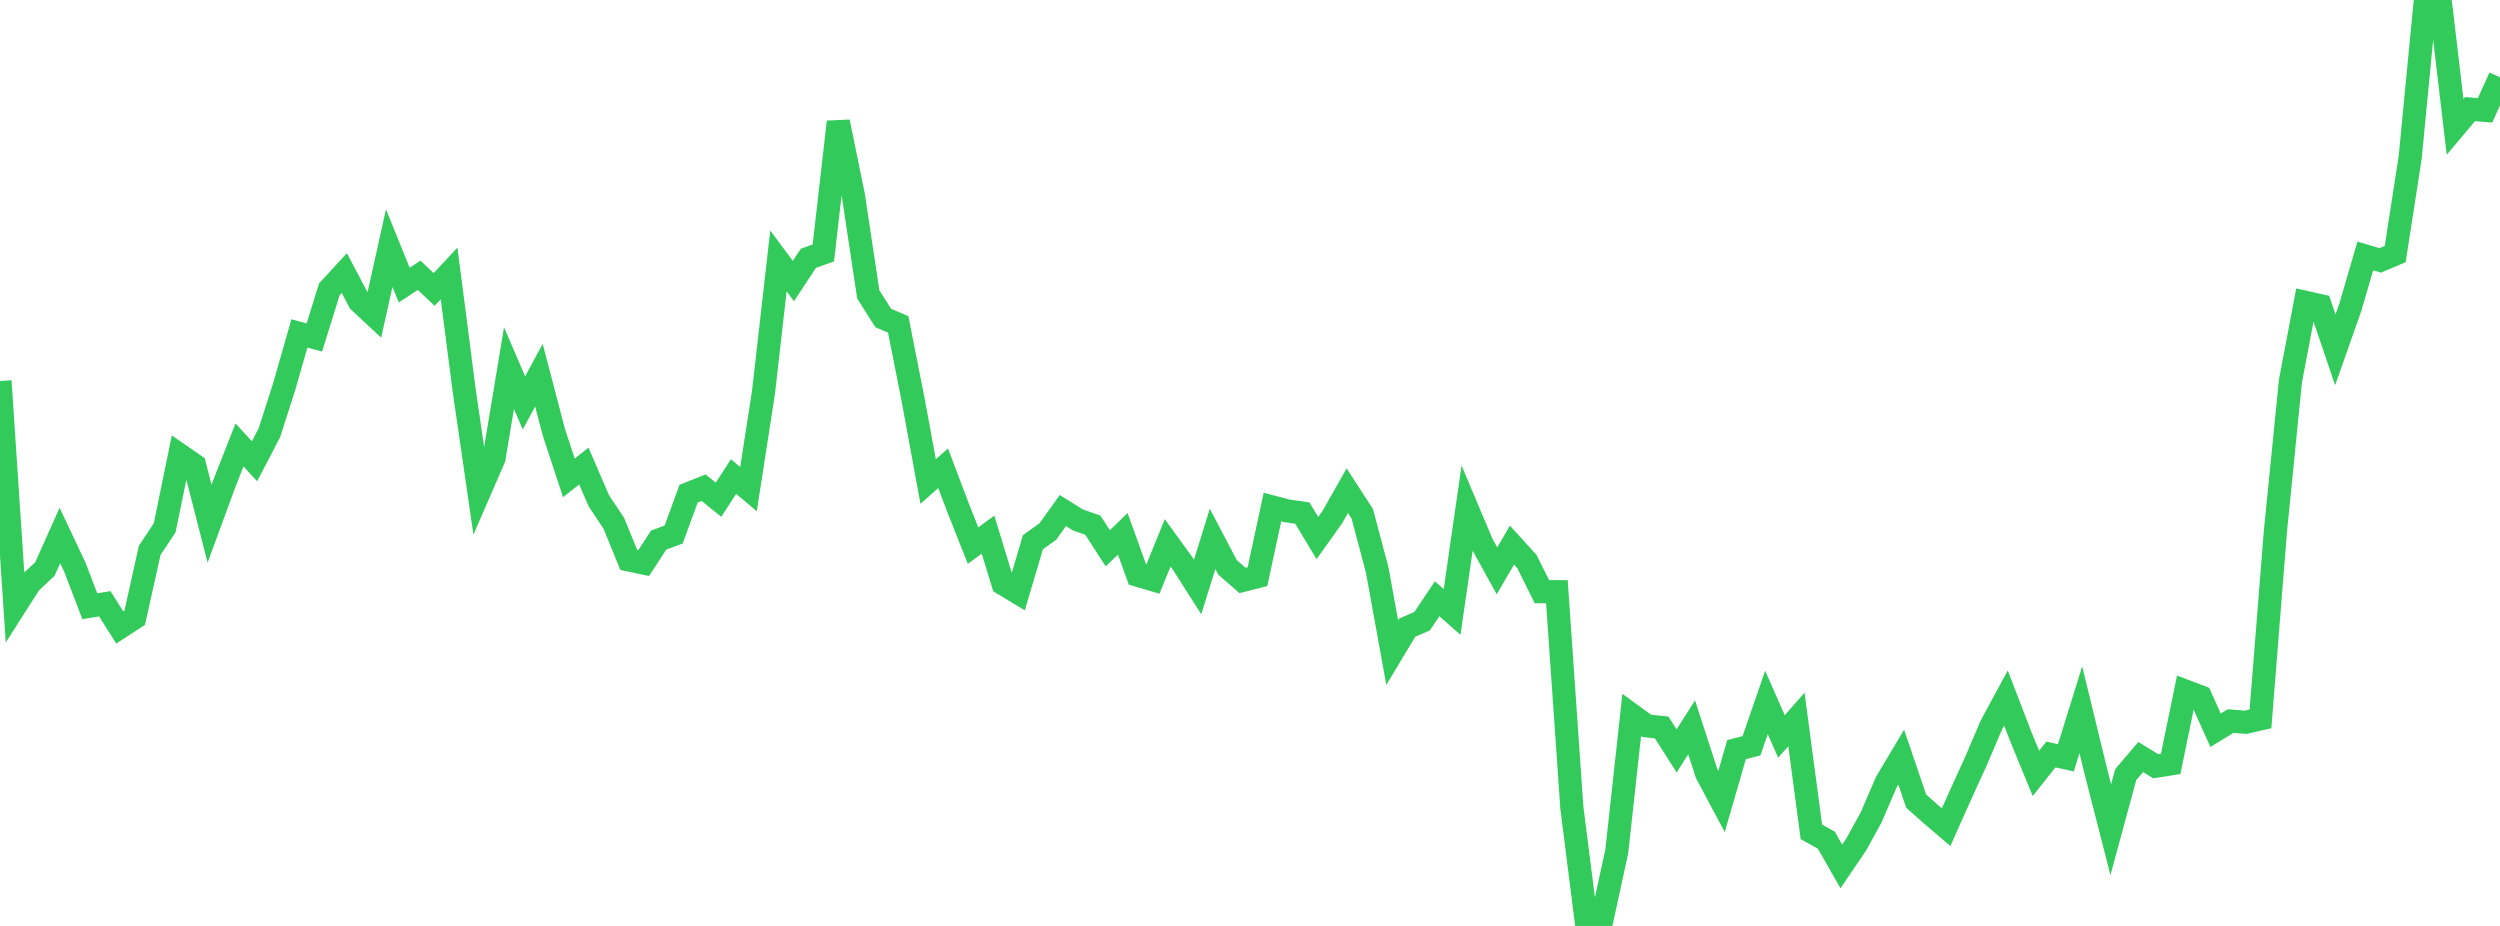 <?xml version="1.0" standalone="no"?>
<!DOCTYPE svg PUBLIC "-//W3C//DTD SVG 1.1//EN" "http://www.w3.org/Graphics/SVG/1.1/DTD/svg11.dtd">

<svg width="135" height="50" viewBox="0 0 135 50" preserveAspectRatio="none" 
  xmlns="http://www.w3.org/2000/svg"
  xmlns:xlink="http://www.w3.org/1999/xlink">


<polyline points="0.0, 20.574 0.808, 32.754 1.617, 31.485 2.425, 30.726 3.234, 28.915 4.042, 30.63 4.85, 32.735 5.659, 32.604 6.467, 33.884 7.275, 33.359 8.084, 29.721 8.892, 28.501 9.701, 24.564 10.509, 25.123 11.317, 28.281 12.126, 26.08 12.934, 24.025 13.743, 24.909 14.551, 23.359 15.359, 20.833 16.168, 18.005 16.976, 18.223 17.784, 15.623 18.593, 14.745 19.401, 16.278 20.21, 17.034 21.018, 13.399 21.826, 15.394 22.635, 14.867 23.443, 15.63 24.251, 14.768 25.06, 21.039 25.868, 26.606 26.677, 24.743 27.485, 19.878 28.293, 21.759 29.102, 20.26 29.91, 23.346 30.719, 25.803 31.527, 25.167 32.335, 27.04 33.144, 28.253 33.952, 30.234 34.76, 30.405 35.569, 29.165 36.377, 28.864 37.186, 26.656 37.994, 26.334 38.802, 26.986 39.611, 25.732 40.419, 26.413 41.228, 21.187 42.036, 14.09 42.844, 15.177 43.653, 13.948 44.461, 13.658 45.269, 6.581 46.078, 10.531 46.886, 15.894 47.695, 17.173 48.503, 17.516 49.311, 21.604 50.12, 26.003 50.928, 25.286 51.737, 27.423 52.545, 29.463 53.353, 28.868 54.162, 31.518 54.97, 32.006 55.778, 29.28 56.587, 28.699 57.395, 27.571 58.204, 28.076 59.012, 28.359 59.82, 29.608 60.629, 28.826 61.437, 31.063 62.246, 31.301 63.054, 29.312 63.862, 30.428 64.671, 31.699 65.479, 29.099 66.287, 30.638 67.096, 31.344 67.904, 31.137 68.713, 27.378 69.521, 27.59 70.329, 27.707 71.138, 29.056 71.946, 27.923 72.754, 26.497 73.563, 27.744 74.371, 30.785 75.18, 35.242 75.988, 33.896 76.796, 33.541 77.605, 32.333 78.413, 33.048 79.222, 27.452 80.03, 29.366 80.838, 30.826 81.647, 29.436 82.455, 30.325 83.263, 31.952 84.072, 31.952 84.88, 43.607 85.689, 50.0 86.497, 49.693 87.305, 45.98 88.114, 38.607 88.922, 39.196 89.731, 39.284 90.539, 40.549 91.347, 39.276 92.156, 41.767 92.964, 43.283 93.772, 40.48 94.581, 40.271 95.389, 37.931 96.198, 39.769 97.006, 38.85 97.814, 44.918 98.623, 45.371 99.431, 46.786 100.24, 45.597 101.048, 44.124 101.856, 42.244 102.665, 40.886 103.473, 43.26 104.281, 43.978 105.09, 44.668 105.898, 42.861 106.707, 41.09 107.515, 39.189 108.323, 37.696 109.132, 39.798 109.94, 41.762 110.749, 40.744 111.557, 40.922 112.365, 38.322 113.174, 41.646 113.982, 44.804 114.79, 41.828 115.599, 40.878 116.407, 41.376 117.216, 41.248 118.024, 37.325 118.832, 37.632 119.641, 39.432 120.449, 38.938 121.257, 39.003 122.066, 38.82 122.874, 28.669 123.683, 20.584 124.491, 16.326 125.299, 16.506 126.108, 18.89 126.916, 16.599 127.725, 13.825 128.533, 14.061 129.341, 13.72 130.15, 8.501 130.958, 0.128 131.766, 0.0 132.575, 6.85 133.383, 5.891 134.192, 5.961 135.0, 4.174" fill="none" stroke="#32ca5b" stroke-width="1.25"/>

</svg>